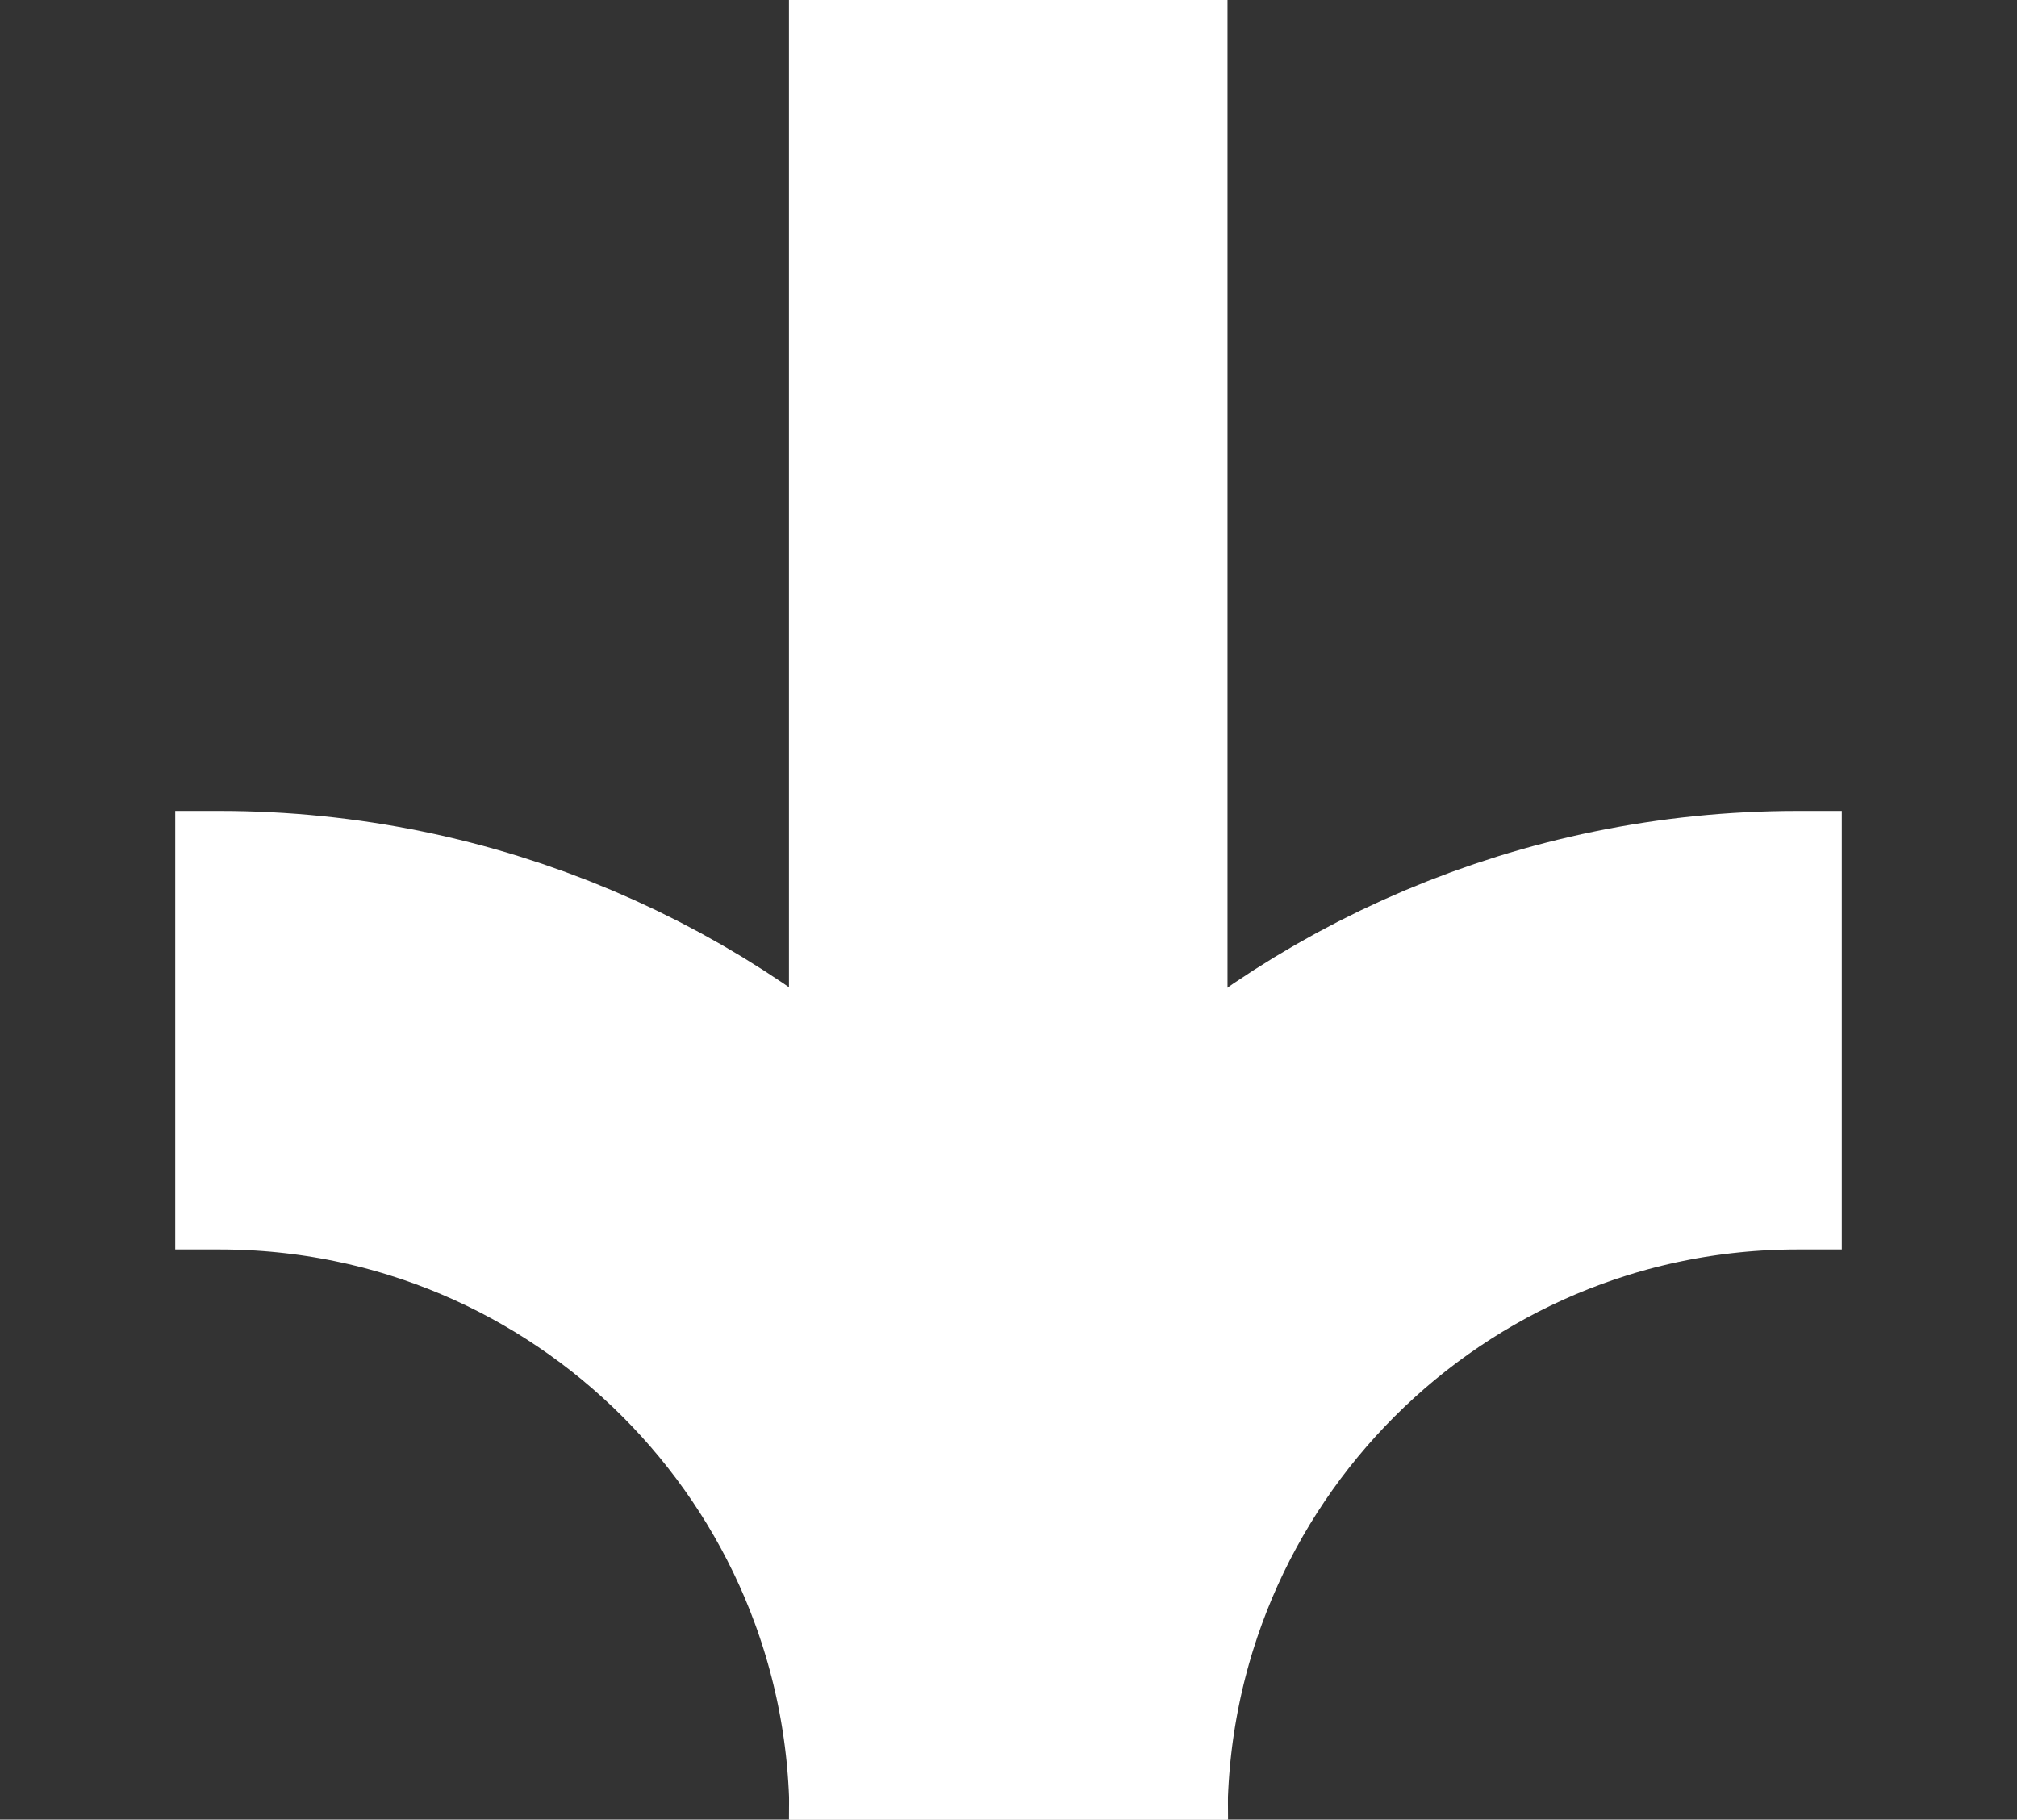 <?xml version="1.0" encoding="UTF-8"?>
<svg id="Ebene_2" data-name="Ebene 2" xmlns="http://www.w3.org/2000/svg" viewBox="0 0 37.53 33.86">
  <rect x="0" y="0" width="37.53" height="33.86" fill="#333333" stroke="none"/>
  <defs>
    <style>
      .cls-1 {
        fill: #fff;
      }

      .cls-2 {
        fill: none;
        stroke: #fff;
        stroke-miterlimit: 10;
        stroke-width: 8.16px;
      }
    </style>
  </defs>
  <g id="text">
    <g>
      <rect class="cls-1" x="7.14" y="7.55" width="23.25" height="8.16" transform="translate(30.39 -7.14) rotate(90)"/>
      <path class="cls-2" d="m34.27,19.17h-.82c-8.11,0-14.69,6.58-14.69,14.69h0"/>
      <path class="cls-2" d="m3.26,19.17h.82c8.11,0,14.69,6.58,14.69,14.69h0"/>
    </g>
  </g>
</svg>